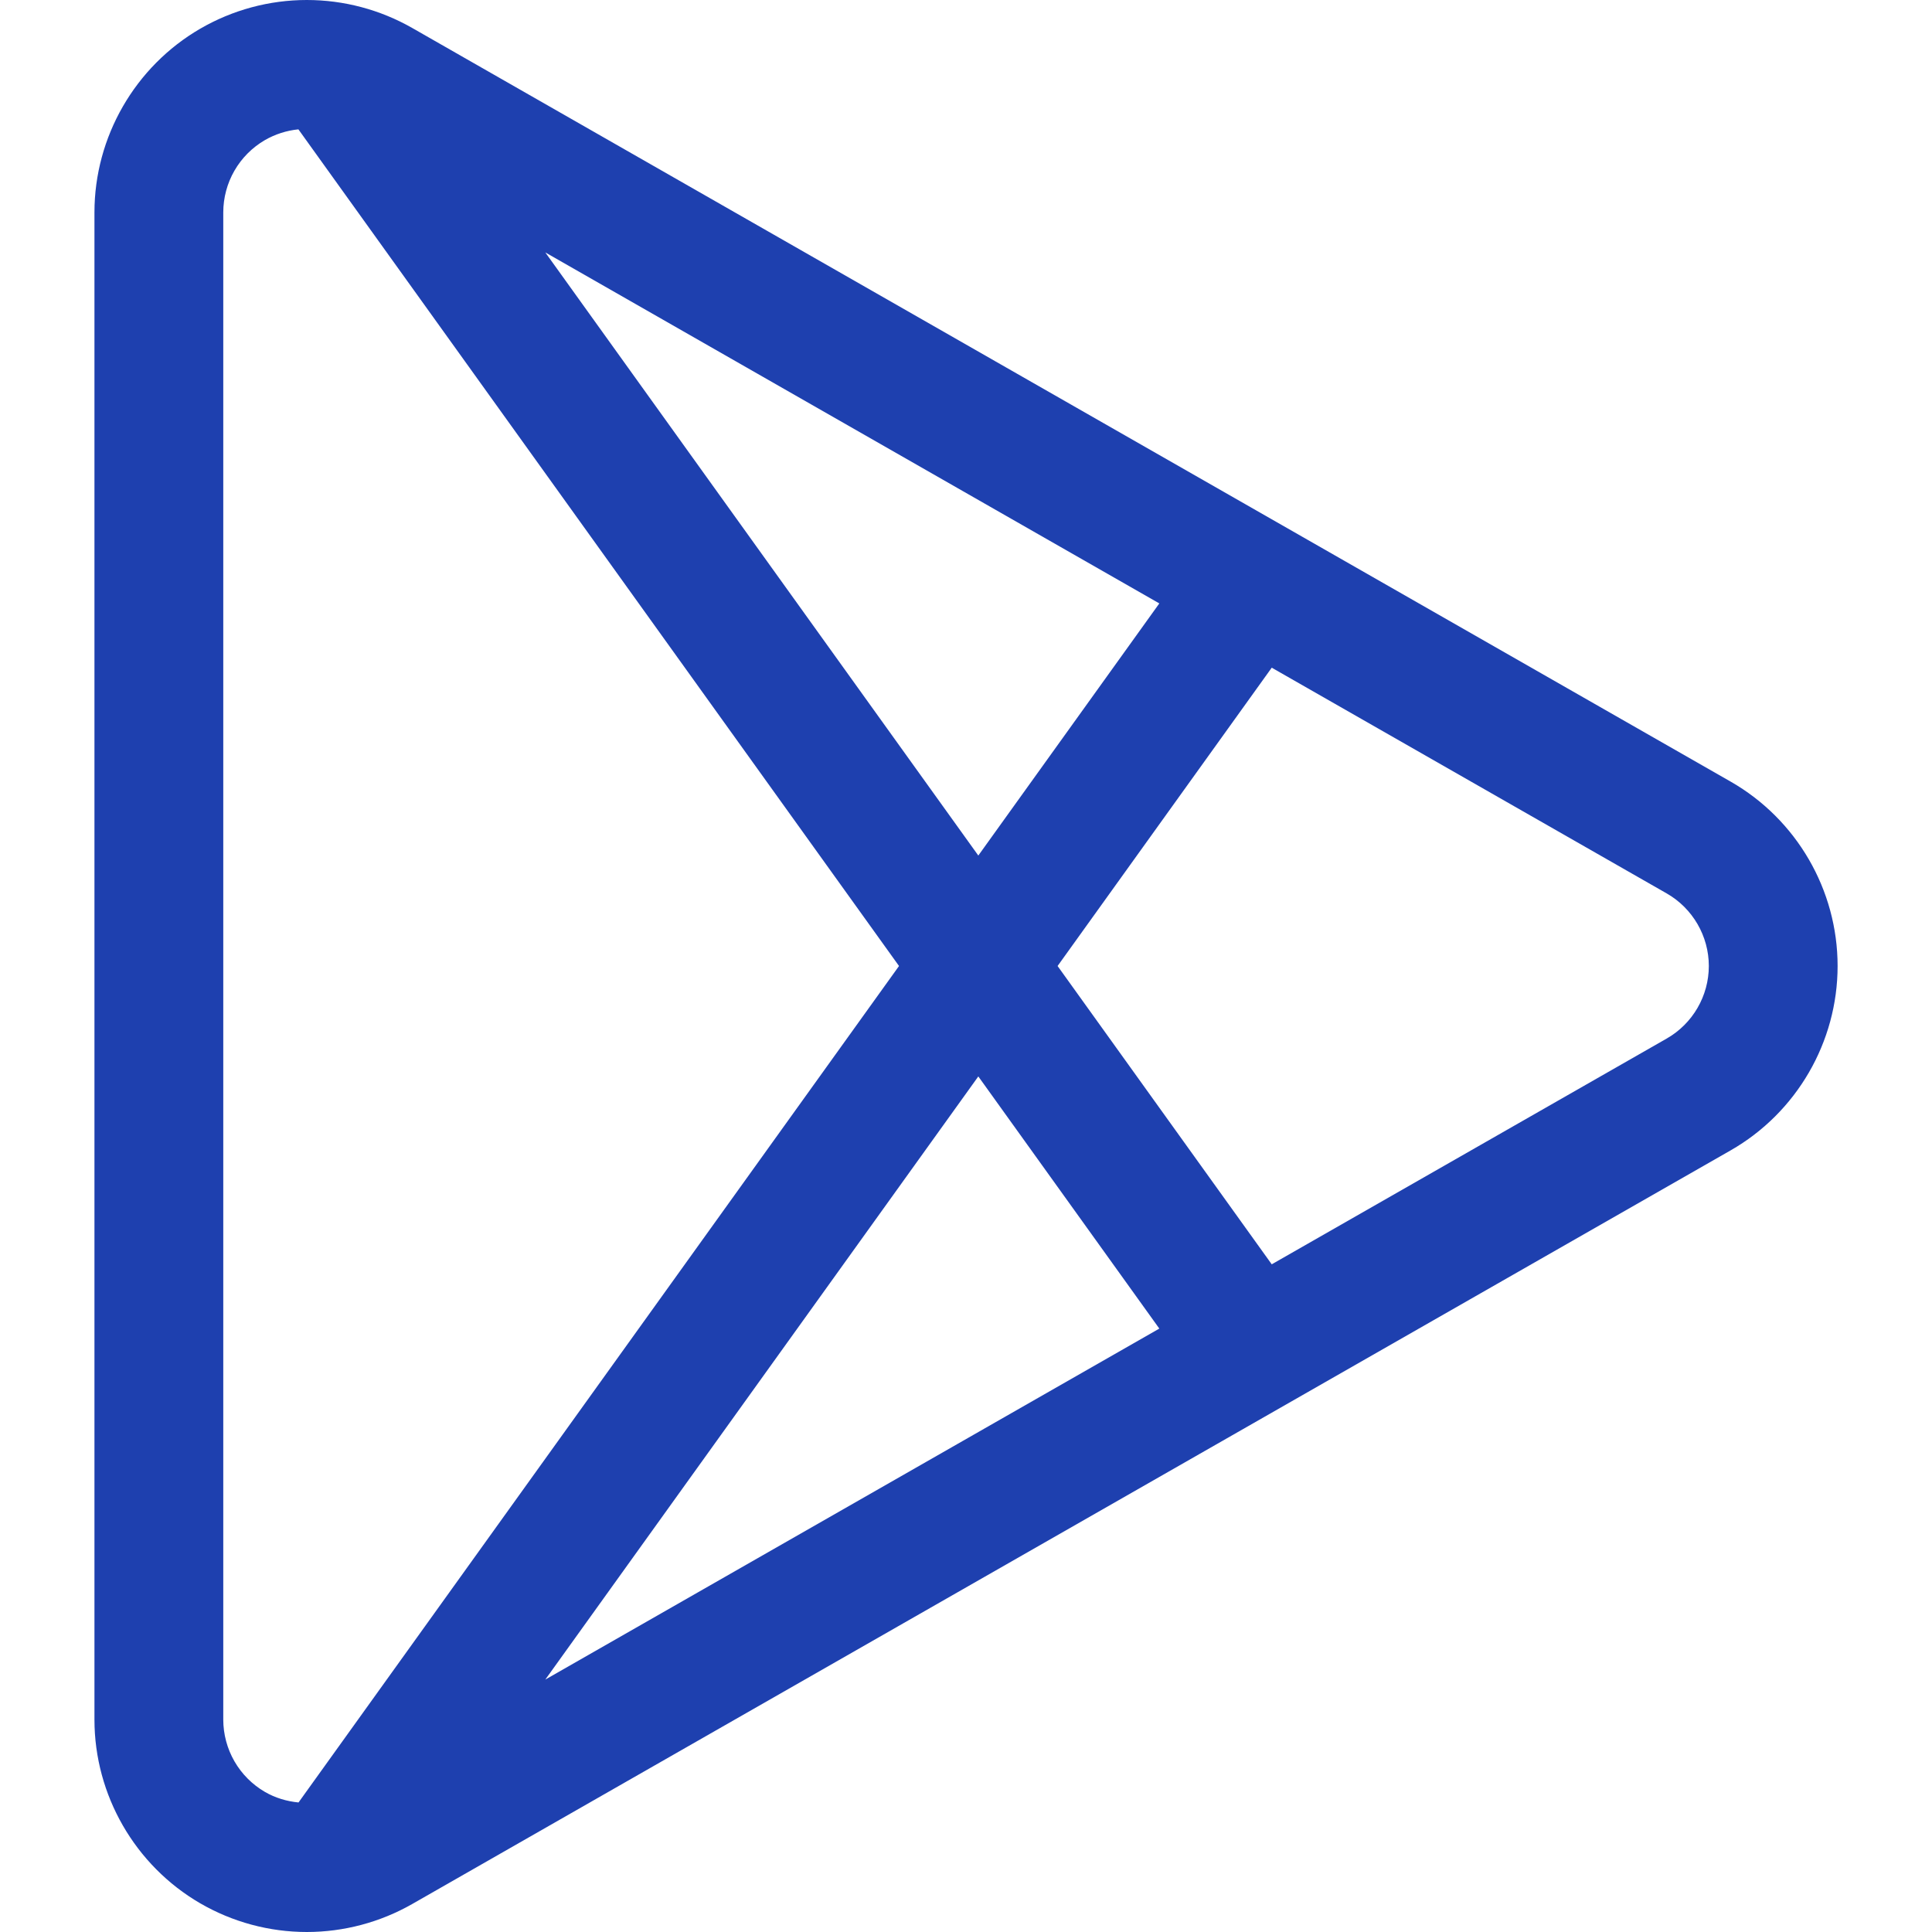 <?xml version="1.0" encoding="UTF-8"?> <svg xmlns="http://www.w3.org/2000/svg" width="64" height="64" viewBox="0 0 64 64" fill="none"><g clip-path="url(#clip0_1100_2177)"><path d="M57.33 25.892L13.656 0.927C12.592 0.32 11.389 0 10.164 0C8.924 0 7.706 0.328 6.634 0.95C4.472 2.204 3.129 4.536 3.129 7.035V56.965C3.129 59.464 4.472 61.795 6.633 63.05C7.706 63.672 8.924 64 10.164 64C11.386 64 12.594 63.679 13.655 63.073L57.329 38.108C59.515 36.858 60.873 34.518 60.873 32C60.873 29.482 59.516 27.142 57.33 25.892ZM38.404 19.989L32.408 28.341L18.064 8.362L38.404 19.989ZM9.889 59.709C9.499 59.671 9.116 59.557 8.775 59.359C8.356 59.115 8.008 58.766 7.766 58.346C7.524 57.925 7.397 57.449 7.396 56.965V7.035C7.397 6.55 7.524 6.074 7.766 5.654C8.008 5.234 8.356 4.885 8.775 4.641C9.116 4.445 9.494 4.324 9.885 4.285L29.781 32L9.889 59.709ZM18.064 55.638L32.408 35.658L38.404 44.011L18.064 55.638ZM55.212 34.403L42.128 41.882L35.034 32L42.128 22.118L55.212 29.596C56.072 30.088 56.607 31.009 56.607 32C56.607 32.991 56.072 33.912 55.212 34.403Z" fill="#1E40AF"></path></g><defs><clipPath id="clip0_1100_2177"><rect width="64" height="64" fill="white"></rect></clipPath></defs></svg> 